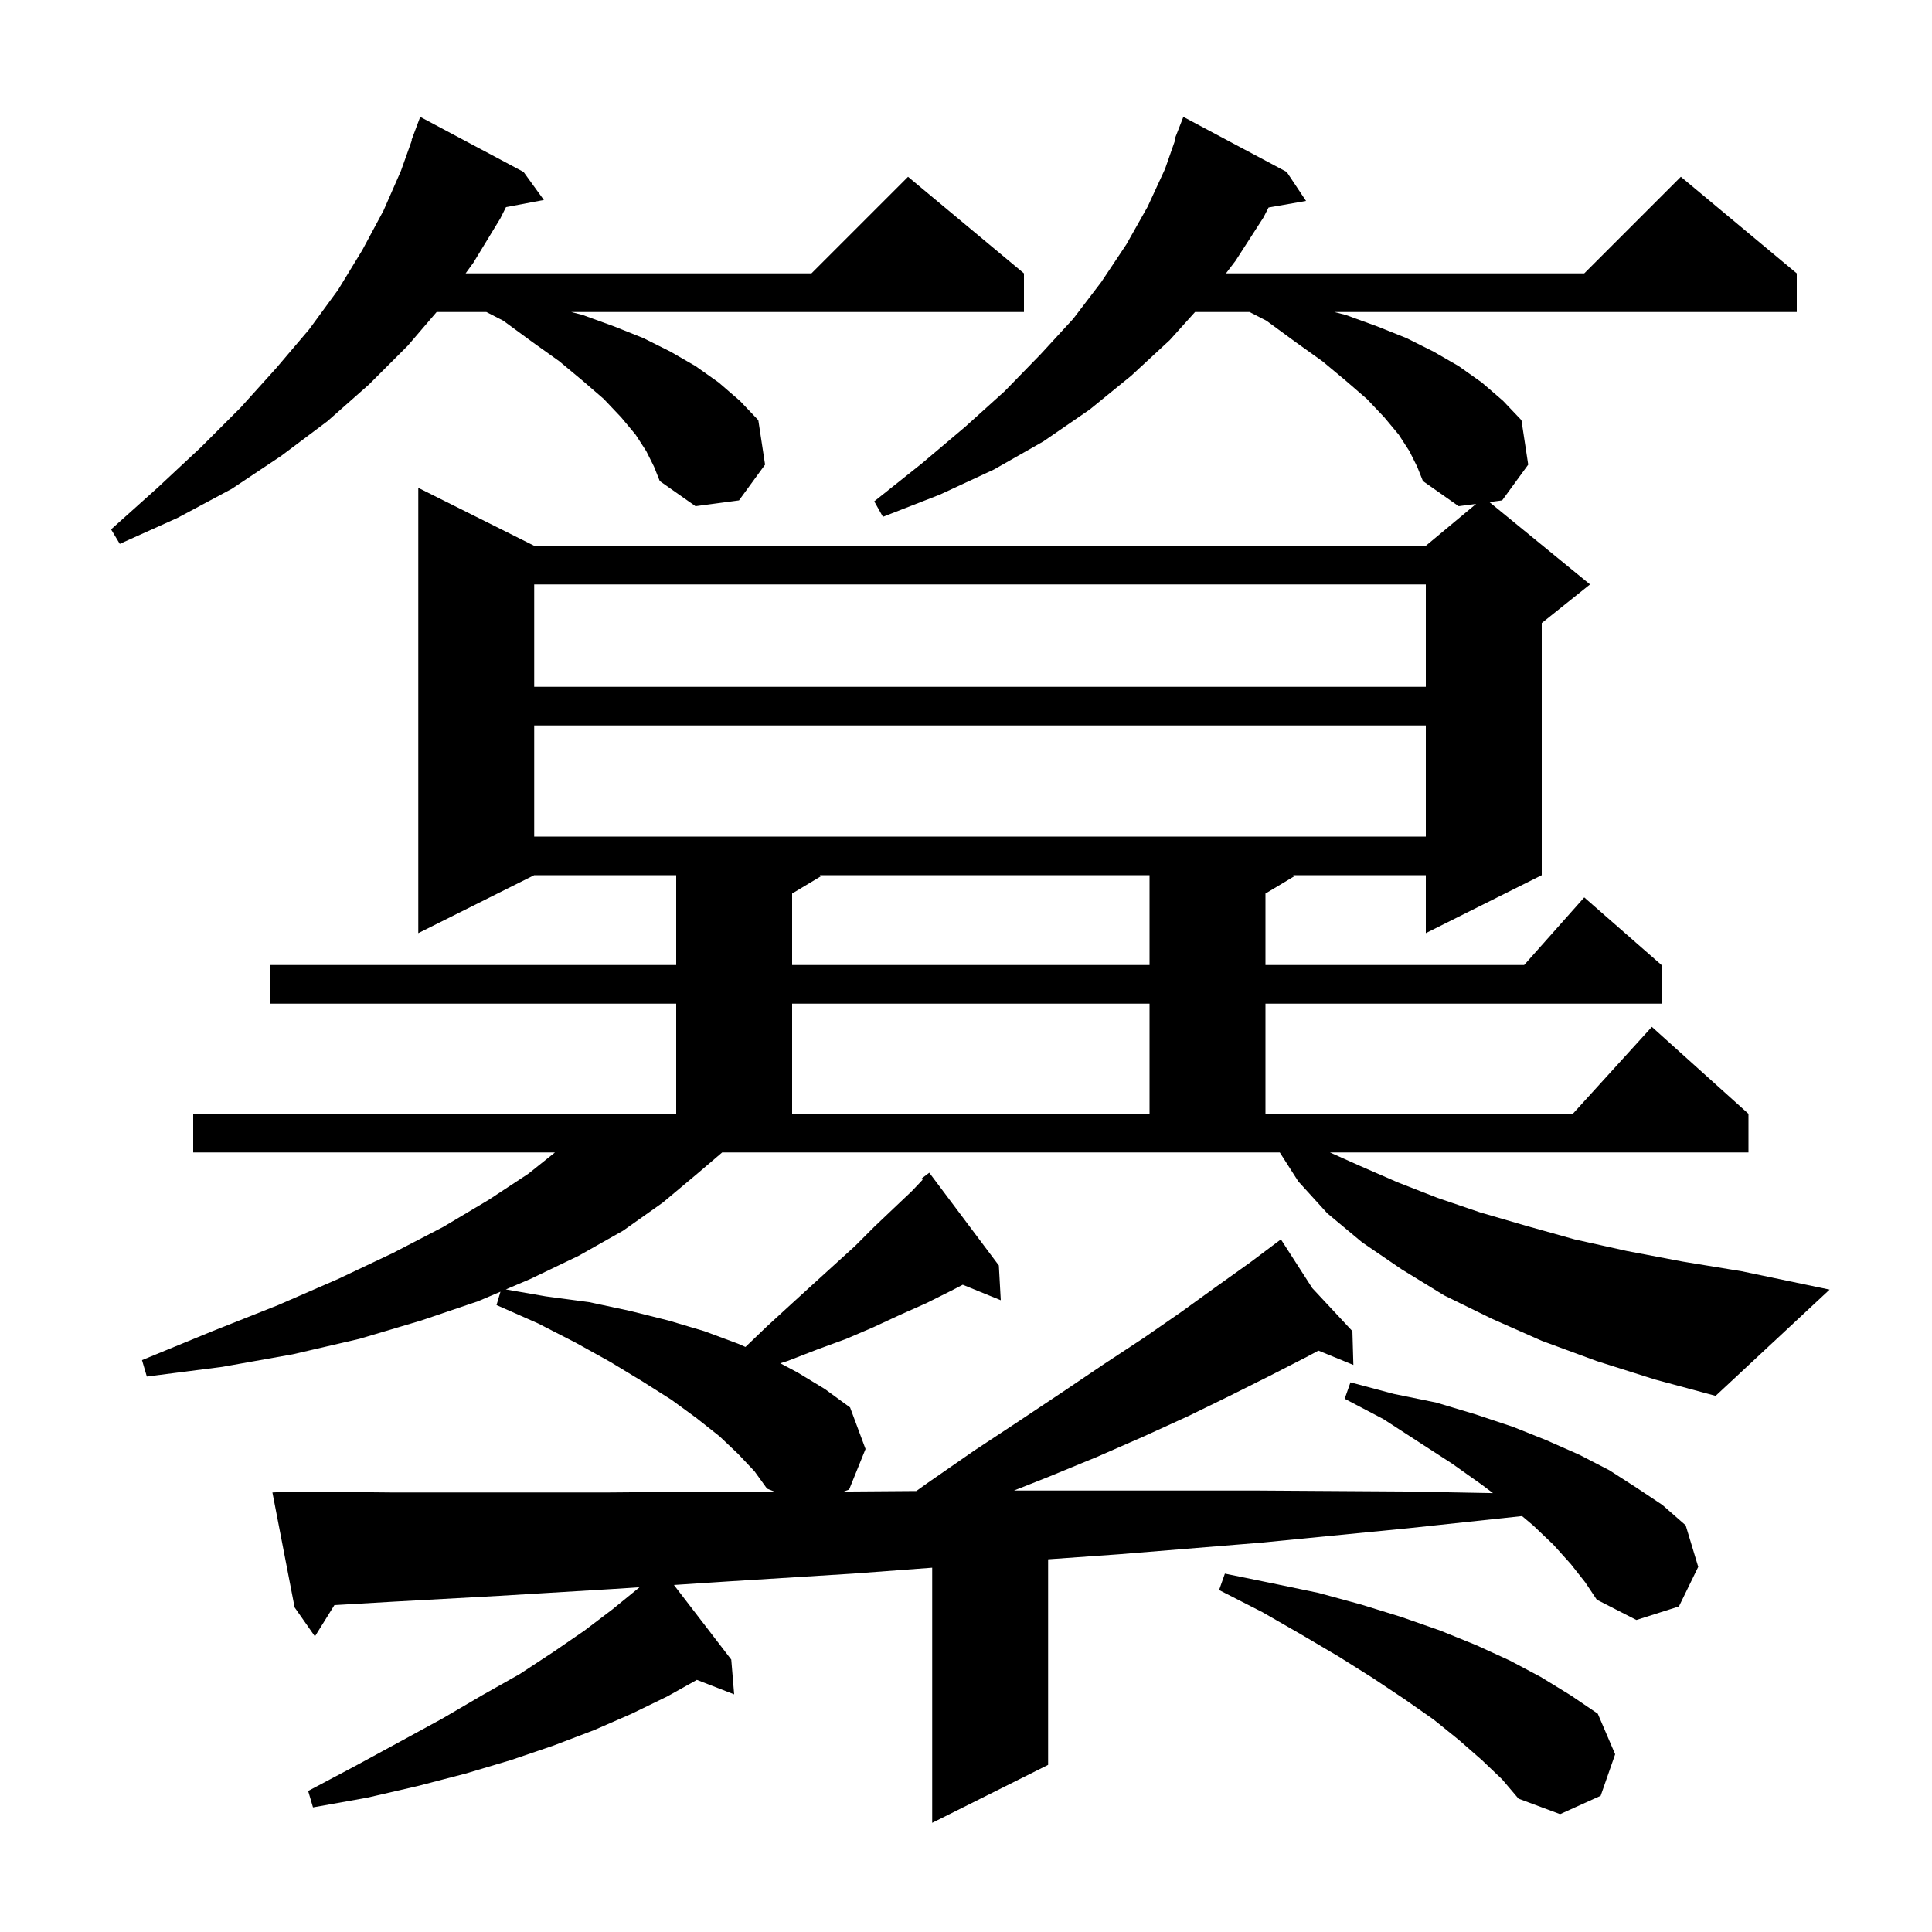 <svg xmlns="http://www.w3.org/2000/svg" xmlns:xlink="http://www.w3.org/1999/xlink" version="1.1" baseProfile="full" viewBox="0 0 200 200" width="200" height="200"><g fill="currentColor"><path d="M 153.4 182.2 L 151.0 180.1 L 148.4 178.0 L 145.4 175.9 L 142.1 173.7 L 138.6 171.5 L 134.7 169.2 L 130.7 166.9 L 126.2 164.6 L 126.8 162.9 L 131.7 163.9 L 136.5 164.9 L 140.9 166.1 L 145.1 167.4 L 149.1 168.8 L 152.8 170.3 L 156.3 171.9 L 159.5 173.6 L 162.6 175.5 L 165.4 177.4 L 167.2 181.6 L 165.7 185.9 L 161.5 187.8 L 157.2 186.2 L 155.5 184.2 Z M 165.3 140.9 L 159.6 138.8 L 154.4 136.5 L 149.5 134.1 L 145.1 131.4 L 141.0 128.6 L 137.4 125.6 L 134.4 122.3 L 132.483 119.3 L 74.759 119.3 L 72.3 121.4 L 68.6 124.5 L 64.5 127.4 L 59.9 130.0 L 54.9 132.4 L 52.363 133.481 L 56.5 134.2 L 61.0 134.8 L 65.2 135.7 L 69.2 136.7 L 72.9 137.8 L 76.4 139.1 L 77.17 139.437 L 79.4 137.3 L 81.8 135.1 L 84.1 133.0 L 88.5 129.0 L 90.5 127.0 L 92.5 125.1 L 94.4 123.3 L 95.512 122.126 L 95.4 122.0 L 96.2 121.4 L 103.4 131.0 L 103.6 134.6 L 99.662 132.996 L 98.5 133.6 L 95.9 134.9 L 93.2 136.1 L 90.4 137.4 L 87.6 138.6 L 84.6 139.7 L 81.5 140.9 L 80.775 141.127 L 82.6 142.1 L 85.4 143.8 L 88.0 145.7 L 89.6 150.0 L 87.9 154.2 L 87.362 154.4 L 88.0 154.4 L 94.86 154.349 L 95.9 153.6 L 100.8 150.2 L 105.5 147.1 L 110.0 144.1 L 114.3 141.2 L 118.4 138.5 L 122.3 135.8 L 125.9 133.2 L 129.4 130.7 L 131.737 128.947 L 131.7 128.9 L 131.741 128.944 L 132.6 128.3 L 135.85 133.35 L 140.0 137.8 L 140.1 141.3 L 136.483 139.815 L 135.4 140.4 L 131.5 142.4 L 127.3 144.5 L 123.0 146.6 L 118.4 148.7 L 113.6 150.8 L 108.5 152.9 L 104.967 154.3 L 130.2 154.3 L 145.6 154.4 L 154.557 154.568 L 153.4 153.7 L 150.3 151.5 L 146.9 149.3 L 143.2 146.9 L 139.2 144.8 L 139.8 143.1 L 144.3 144.3 L 148.7 145.2 L 152.7 146.4 L 156.6 147.7 L 160.1 149.1 L 163.5 150.6 L 166.6 152.2 L 169.4 154.0 L 172.1 155.8 L 174.5 157.9 L 175.8 162.2 L 173.8 166.3 L 169.4 167.7 L 165.3 165.6 L 164.1 163.8 L 162.6 161.9 L 160.8 159.9 L 158.7 157.9 L 157.56 156.943 L 145.8 158.2 L 130.5 159.7 L 115.8 160.9 L 108.5 161.418 L 108.5 182.7 L 96.5 188.7 L 96.5 162.288 L 88.3 162.9 L 75.5 163.7 L 69.765 164.076 L 75.7 171.8 L 76.0 175.4 L 72.142 173.9 L 69.1 175.6 L 65.4 177.4 L 61.5 179.1 L 57.3 180.7 L 52.9 182.2 L 48.2 183.6 L 43.2 184.9 L 38.0 186.1 L 32.4 187.1 L 31.9 185.4 L 36.8 182.8 L 41.4 180.3 L 45.8 177.9 L 49.9 175.5 L 53.8 173.3 L 57.3 171.0 L 60.5 168.8 L 63.4 166.6 L 66.1 164.4 L 66.199 164.31 L 63.3 164.5 L 51.7 165.2 L 40.8 165.8 L 34.618 166.16 L 32.6 169.4 L 30.5 166.4 L 28.2 154.5 L 30.2 154.4 L 40.5 154.5 L 63.0 154.5 L 75.2 154.4 L 80.141 154.4 L 79.4 154.1 L 78.1 152.3 L 76.4 150.5 L 74.5 148.7 L 72.1 146.8 L 69.5 144.9 L 66.5 143.0 L 63.2 141.0 L 59.6 139.0 L 55.7 137.0 L 51.4 135.1 L 51.807 133.718 L 49.5 134.7 L 43.6 136.7 L 37.2 138.6 L 30.3 140.2 L 23.0 141.5 L 15.2 142.5 L 14.7 140.8 L 22.0 137.8 L 28.8 135.1 L 35.0 132.4 L 40.7 129.7 L 45.9 127.0 L 50.6 124.2 L 54.7 121.5 L 57.45 119.3 L 20.0 119.3 L 20.0 115.3 L 70.0 115.3 L 70.0 103.9 L 28.0 103.9 L 28.0 99.9 L 70.0 99.9 L 70.0 90.6 L 55.3 90.6 L 43.3 96.6 L 43.3 50.5 L 55.3 56.5 L 147.6 56.5 L 152.81 52.159 L 151.0 52.4 L 147.3 49.8 L 146.7 48.3 L 145.9 46.7 L 144.8 45.0 L 143.3 43.2 L 141.5 41.3 L 139.3 39.4 L 136.9 37.4 L 134.1 35.4 L 131.1 33.2 L 129.35 32.3 L 123.71 32.3 L 121.1 35.2 L 117.1 38.9 L 112.8 42.4 L 108.0 45.7 L 102.9 48.6 L 97.3 51.2 L 91.4 53.5 L 90.5 51.9 L 95.4 48.0 L 99.9 44.2 L 104.0 40.5 L 107.7 36.7 L 111.1 33.0 L 114.0 29.2 L 116.6 25.3 L 118.8 21.4 L 120.6 17.5 L 121.677 14.423 L 121.6 14.4 L 122.5 12.1 L 133.2 17.8 L 135.2 20.8 L 131.321 21.481 L 130.8 22.5 L 127.9 27.0 L 126.91 28.3 L 164.0 28.3 L 174.0 18.3 L 186.0 28.3 L 186.0 32.3 L 138.133 32.3 L 139.3 32.6 L 142.6 33.8 L 145.6 35.0 L 148.4 36.4 L 151.0 37.9 L 153.4 39.6 L 155.6 41.5 L 157.5 43.5 L 158.2 48.1 L 155.5 51.8 L 154.182 51.976 L 164.6 60.5 L 159.6 64.5 L 159.6 90.6 L 147.6 96.6 L 147.6 90.6 L 133.85 90.6 L 134.0 90.7 L 131.0 92.5 L 131.0 99.9 L 157.778 99.9 L 164.0 92.9 L 172.0 99.9 L 172.0 103.9 L 131.0 103.9 L 131.0 115.3 L 162.818 115.3 L 171.0 106.3 L 181.0 115.3 L 181.0 119.3 L 137.671 119.3 L 140.8 120.7 L 144.7 122.4 L 148.8 124.0 L 153.2 125.5 L 158.0 126.9 L 163.0 128.3 L 168.4 129.5 L 174.2 130.6 L 180.3 131.6 L 189.4 133.5 L 177.6 144.5 L 171.3 142.8 Z M 82.0 103.9 L 82.0 115.3 L 119.0 115.3 L 119.0 103.9 Z M 84.85 90.6 L 85.0 90.7 L 82.0 92.5 L 82.0 99.9 L 119.0 99.9 L 119.0 90.6 Z M 55.3 75.1 L 55.3 86.6 L 147.6 86.6 L 147.6 75.1 Z M 55.3 60.5 L 55.3 71.1 L 147.6 71.1 L 147.6 60.5 Z M 66.9 46.7 L 65.8 45.0 L 64.3 43.2 L 62.5 41.3 L 60.3 39.4 L 57.9 37.4 L 55.1 35.4 L 52.1 33.2 L 50.35 32.3 L 45.2 32.3 L 42.2 35.8 L 38.2 39.8 L 33.9 43.6 L 29.1 47.2 L 24.0 50.6 L 18.4 53.6 L 12.4 56.3 L 11.5 54.8 L 16.3 50.5 L 20.8 46.3 L 24.9 42.2 L 28.6 38.1 L 32.0 34.1 L 35.0 30.0 L 37.5 25.9 L 39.7 21.8 L 41.5 17.7 L 42.639 14.511 L 42.6 14.5 L 43.5 12.1 L 54.2 17.8 L 56.3 20.7 L 52.378 21.444 L 51.8 22.6 L 49.0 27.2 L 48.2 28.3 L 84.0 28.3 L 94.0 18.3 L 106.0 28.3 L 106.0 32.3 L 59.133 32.3 L 60.3 32.6 L 63.6 33.8 L 66.6 35.0 L 69.4 36.4 L 72.0 37.9 L 74.4 39.6 L 76.6 41.5 L 78.5 43.5 L 79.2 48.1 L 76.5 51.8 L 72.0 52.4 L 68.3 49.8 L 67.7 48.3 Z "/></g></svg>